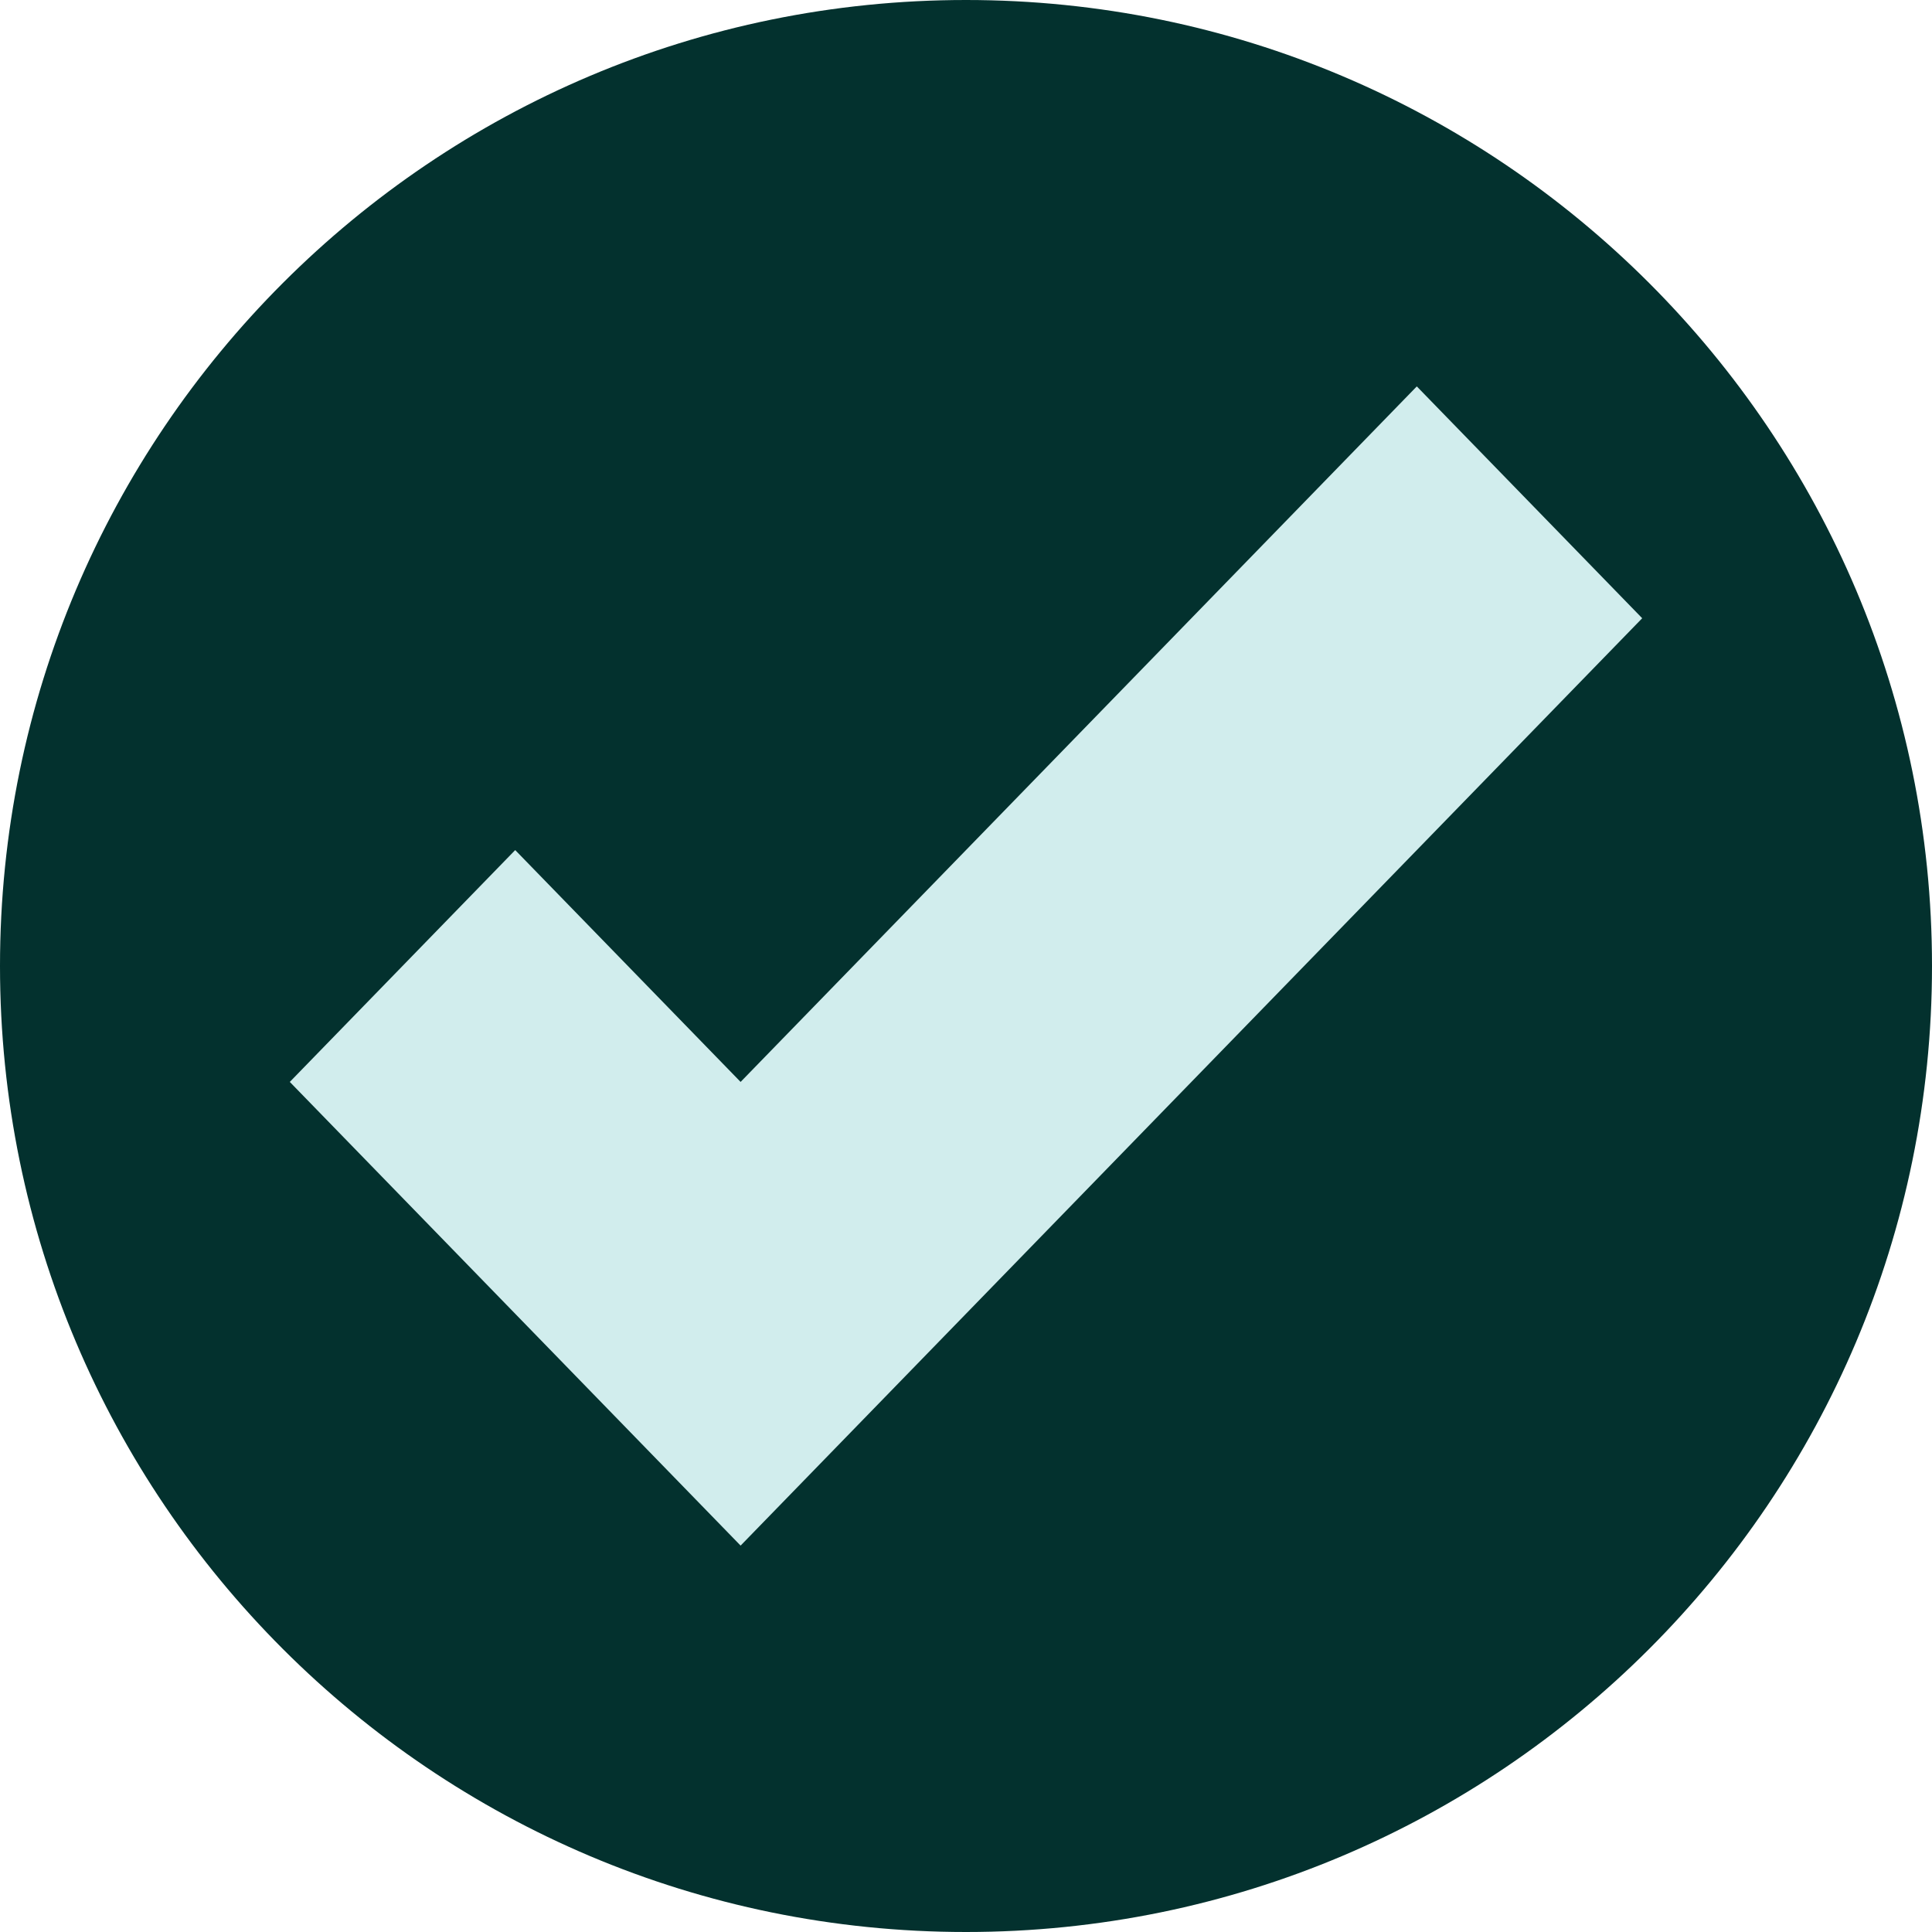 <svg width="30" height="30" viewBox="0 0 30 30" fill="none" xmlns="http://www.w3.org/2000/svg">
<path d="M15 30C23.284 30 30 23.284 30 15C30 6.716 23.284 0 15 0C6.716 0 0 6.716 0 15C0 23.284 6.716 30 15 30Z" fill="#03312E"/>
<path d="M22 6L11.5 16.8L8 13.2L4.5 16.8L11.5 24L25.5 9.6L22 6Z" fill="#D1EDED"/>
</svg>

